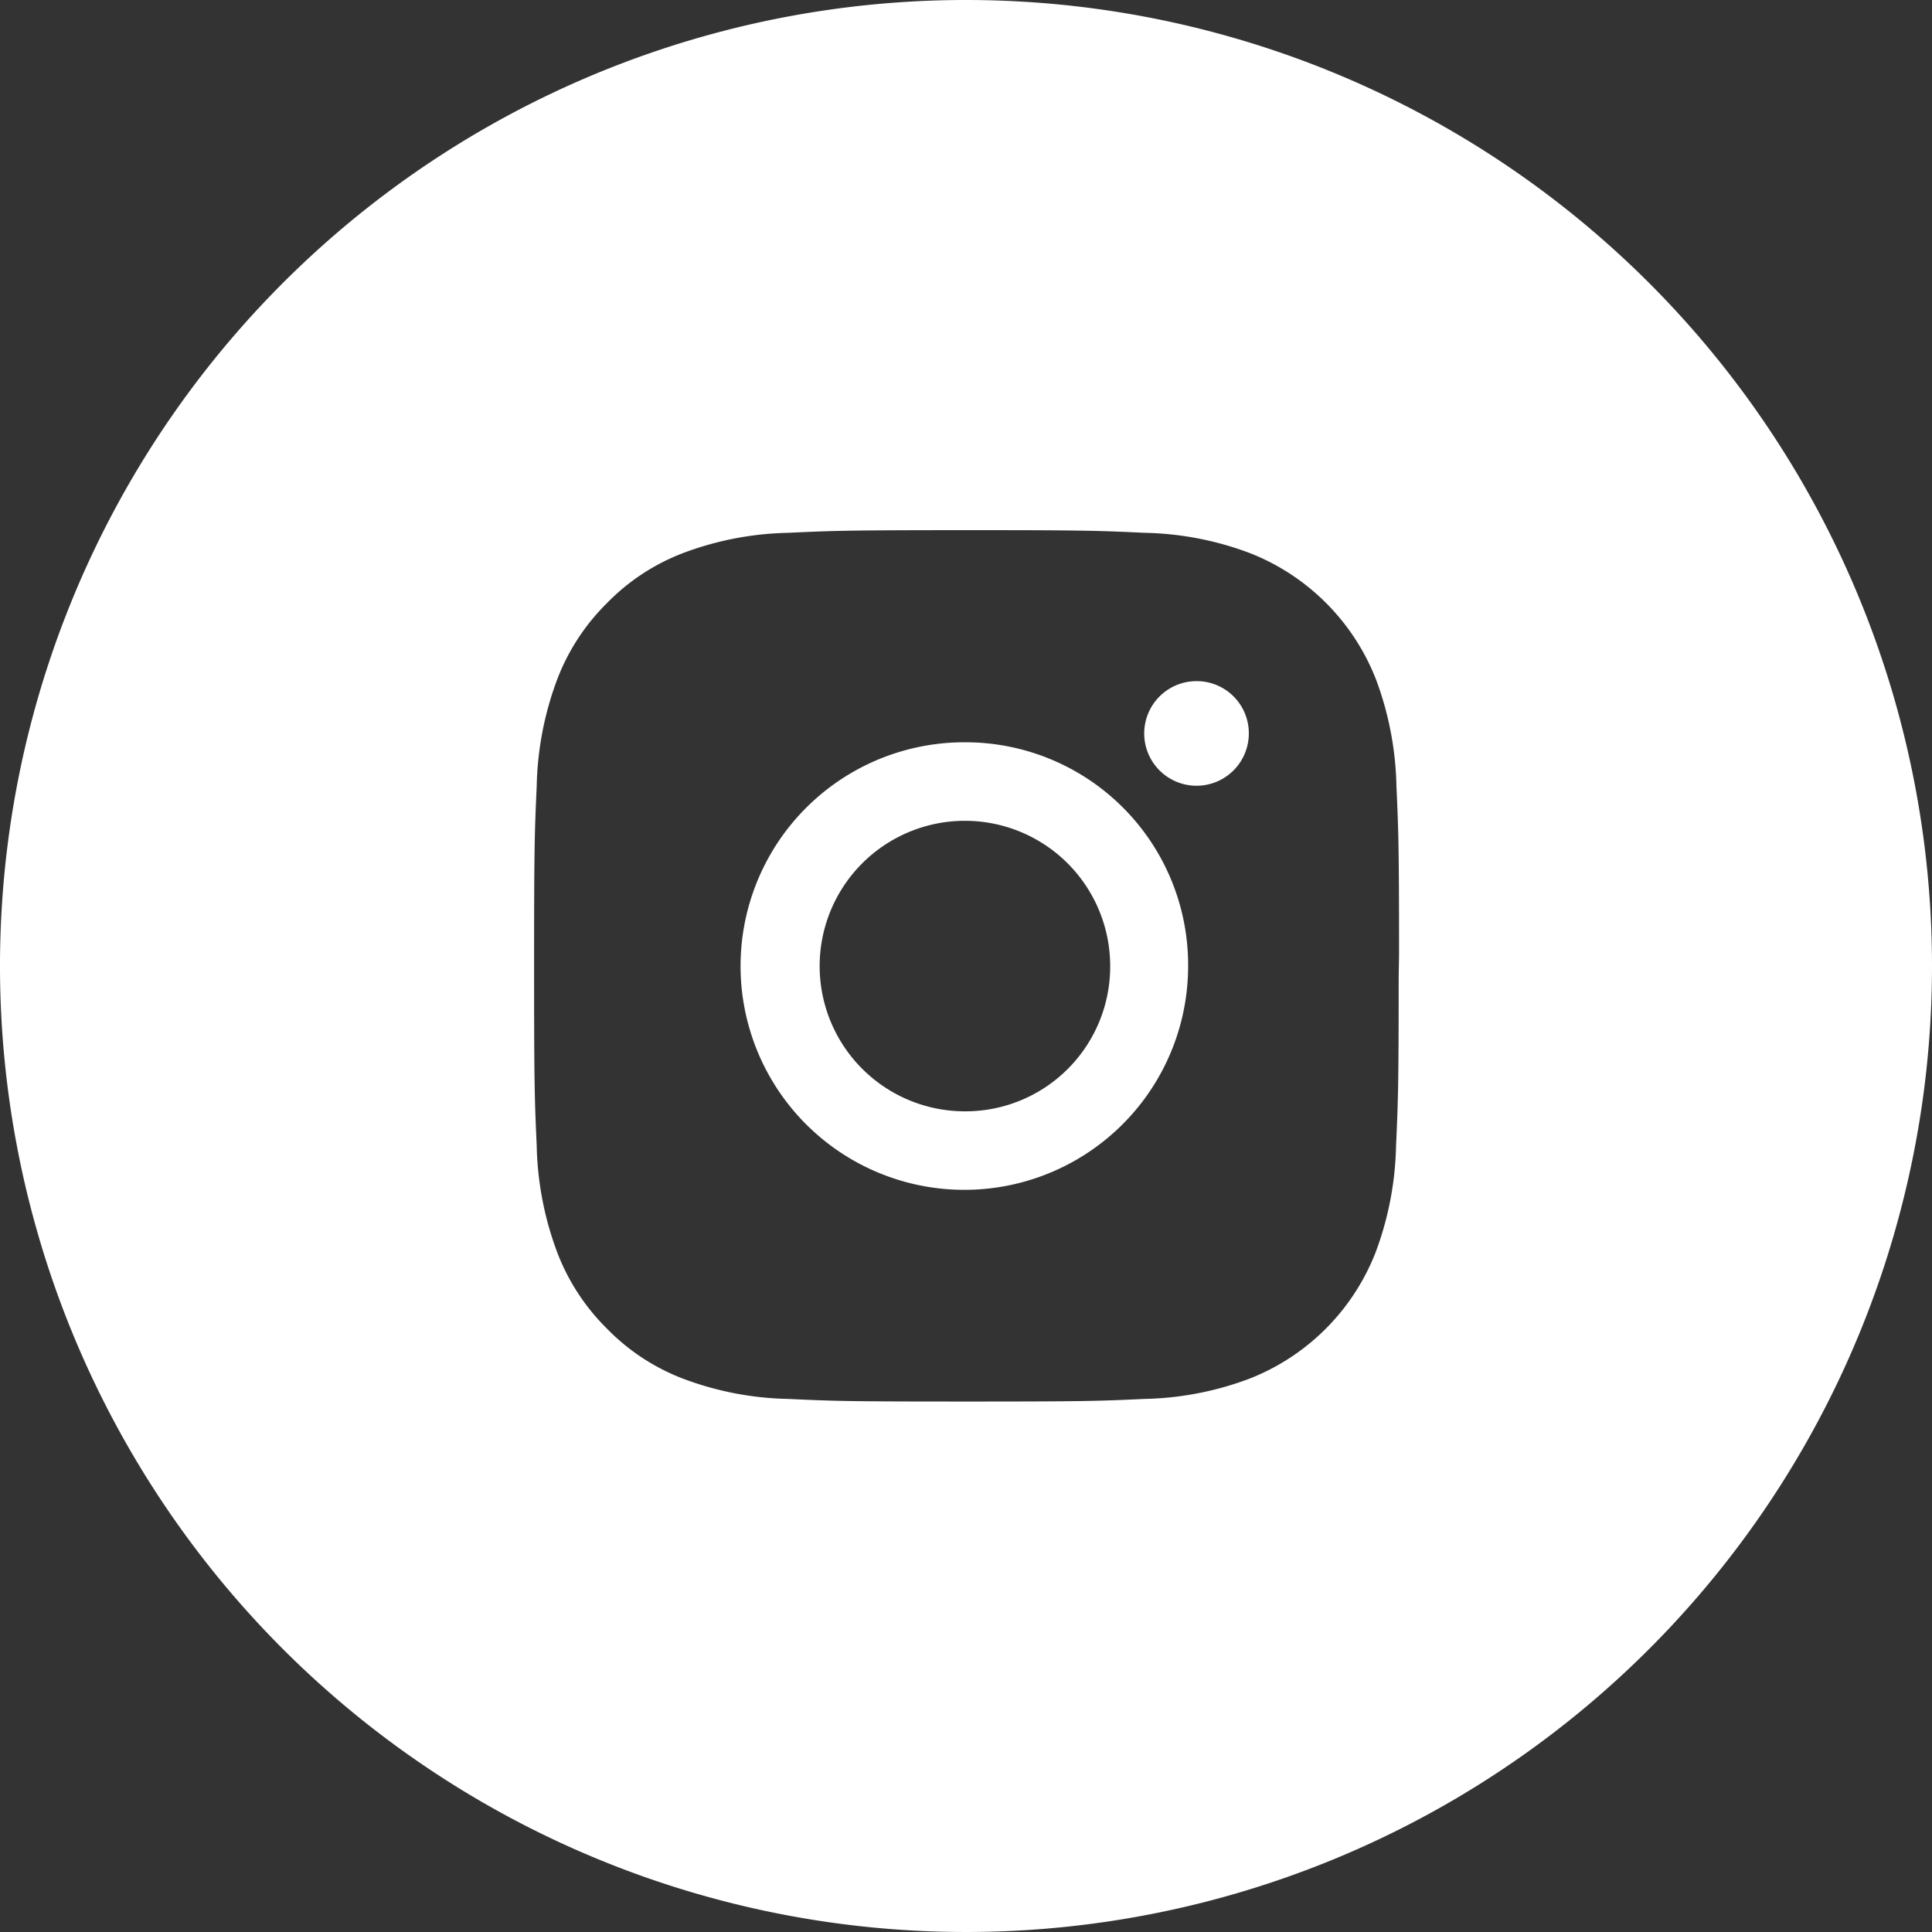 <svg xmlns="http://www.w3.org/2000/svg" width="30.364" height="30.364" viewBox="0 0 30.364 30.364">
  <rect x="0" y="0" width="30.364" height="30.364" fill="#333333" stroke="none"/>
  <g id="Grupo_13" data-name="Grupo 13" transform="translate(0 0)">
    <path id="Caminho_9" data-name="Caminho 9" d="M1192.708,3750.758a.822.822,0,1,0,.815.822A.819.819,0,0,0,1192.708,3750.758Z" transform="translate(-1173.896 -3740.053)" fill="#fff" fill-rule="evenodd"/>
    <path id="Caminho_10" data-name="Caminho 10" d="M1177.36,3733.083a15.182,15.182,0,1,0,15.182,15.182A15.182,15.182,0,0,0,1177.36,3733.083Zm6.8,15.352c0,1.706-.009,1.947-.041,2.654a5.068,5.068,0,0,1-.316,1.662,3.494,3.494,0,0,1-1.989,2,4.946,4.946,0,0,1-1.65.318c-.725.034-.957.041-2.8.041s-2.078-.007-2.8-.041a4.948,4.948,0,0,1-1.65-.318,3.323,3.323,0,0,1-1.2-.79,3.36,3.36,0,0,1-.785-1.213,5.052,5.052,0,0,1-.316-1.662c-.033-.73-.041-.964-.041-2.823s.008-2.094.041-2.823a5.062,5.062,0,0,1,.316-1.663,3.368,3.368,0,0,1,.785-1.212,3.33,3.33,0,0,1,1.2-.79,4.949,4.949,0,0,1,1.65-.318c.7-.033.942-.041,2.635-.042h.337c1.693,0,1.932.009,2.634.042a4.946,4.946,0,0,1,1.65.318,3.5,3.5,0,0,1,1.989,2,5.078,5.078,0,0,1,.316,1.663c.032.708.041.948.041,2.653Z" transform="translate(-1162.178 -3733.083)" fill="#fff" fill-rule="evenodd"/>
    <path id="Caminho_11" data-name="Caminho 11" d="M1184.973,3752.345a3.517,3.517,0,1,0,3.491,3.517A3.5,3.5,0,0,0,1184.973,3752.345Zm0,5.8a2.283,2.283,0,1,1,2.266-2.283A2.275,2.275,0,0,1,1184.973,3758.145Z" transform="translate(-1169.791 -3740.679)" fill="#fff" fill-rule="evenodd"/>
  </g>
</svg>
